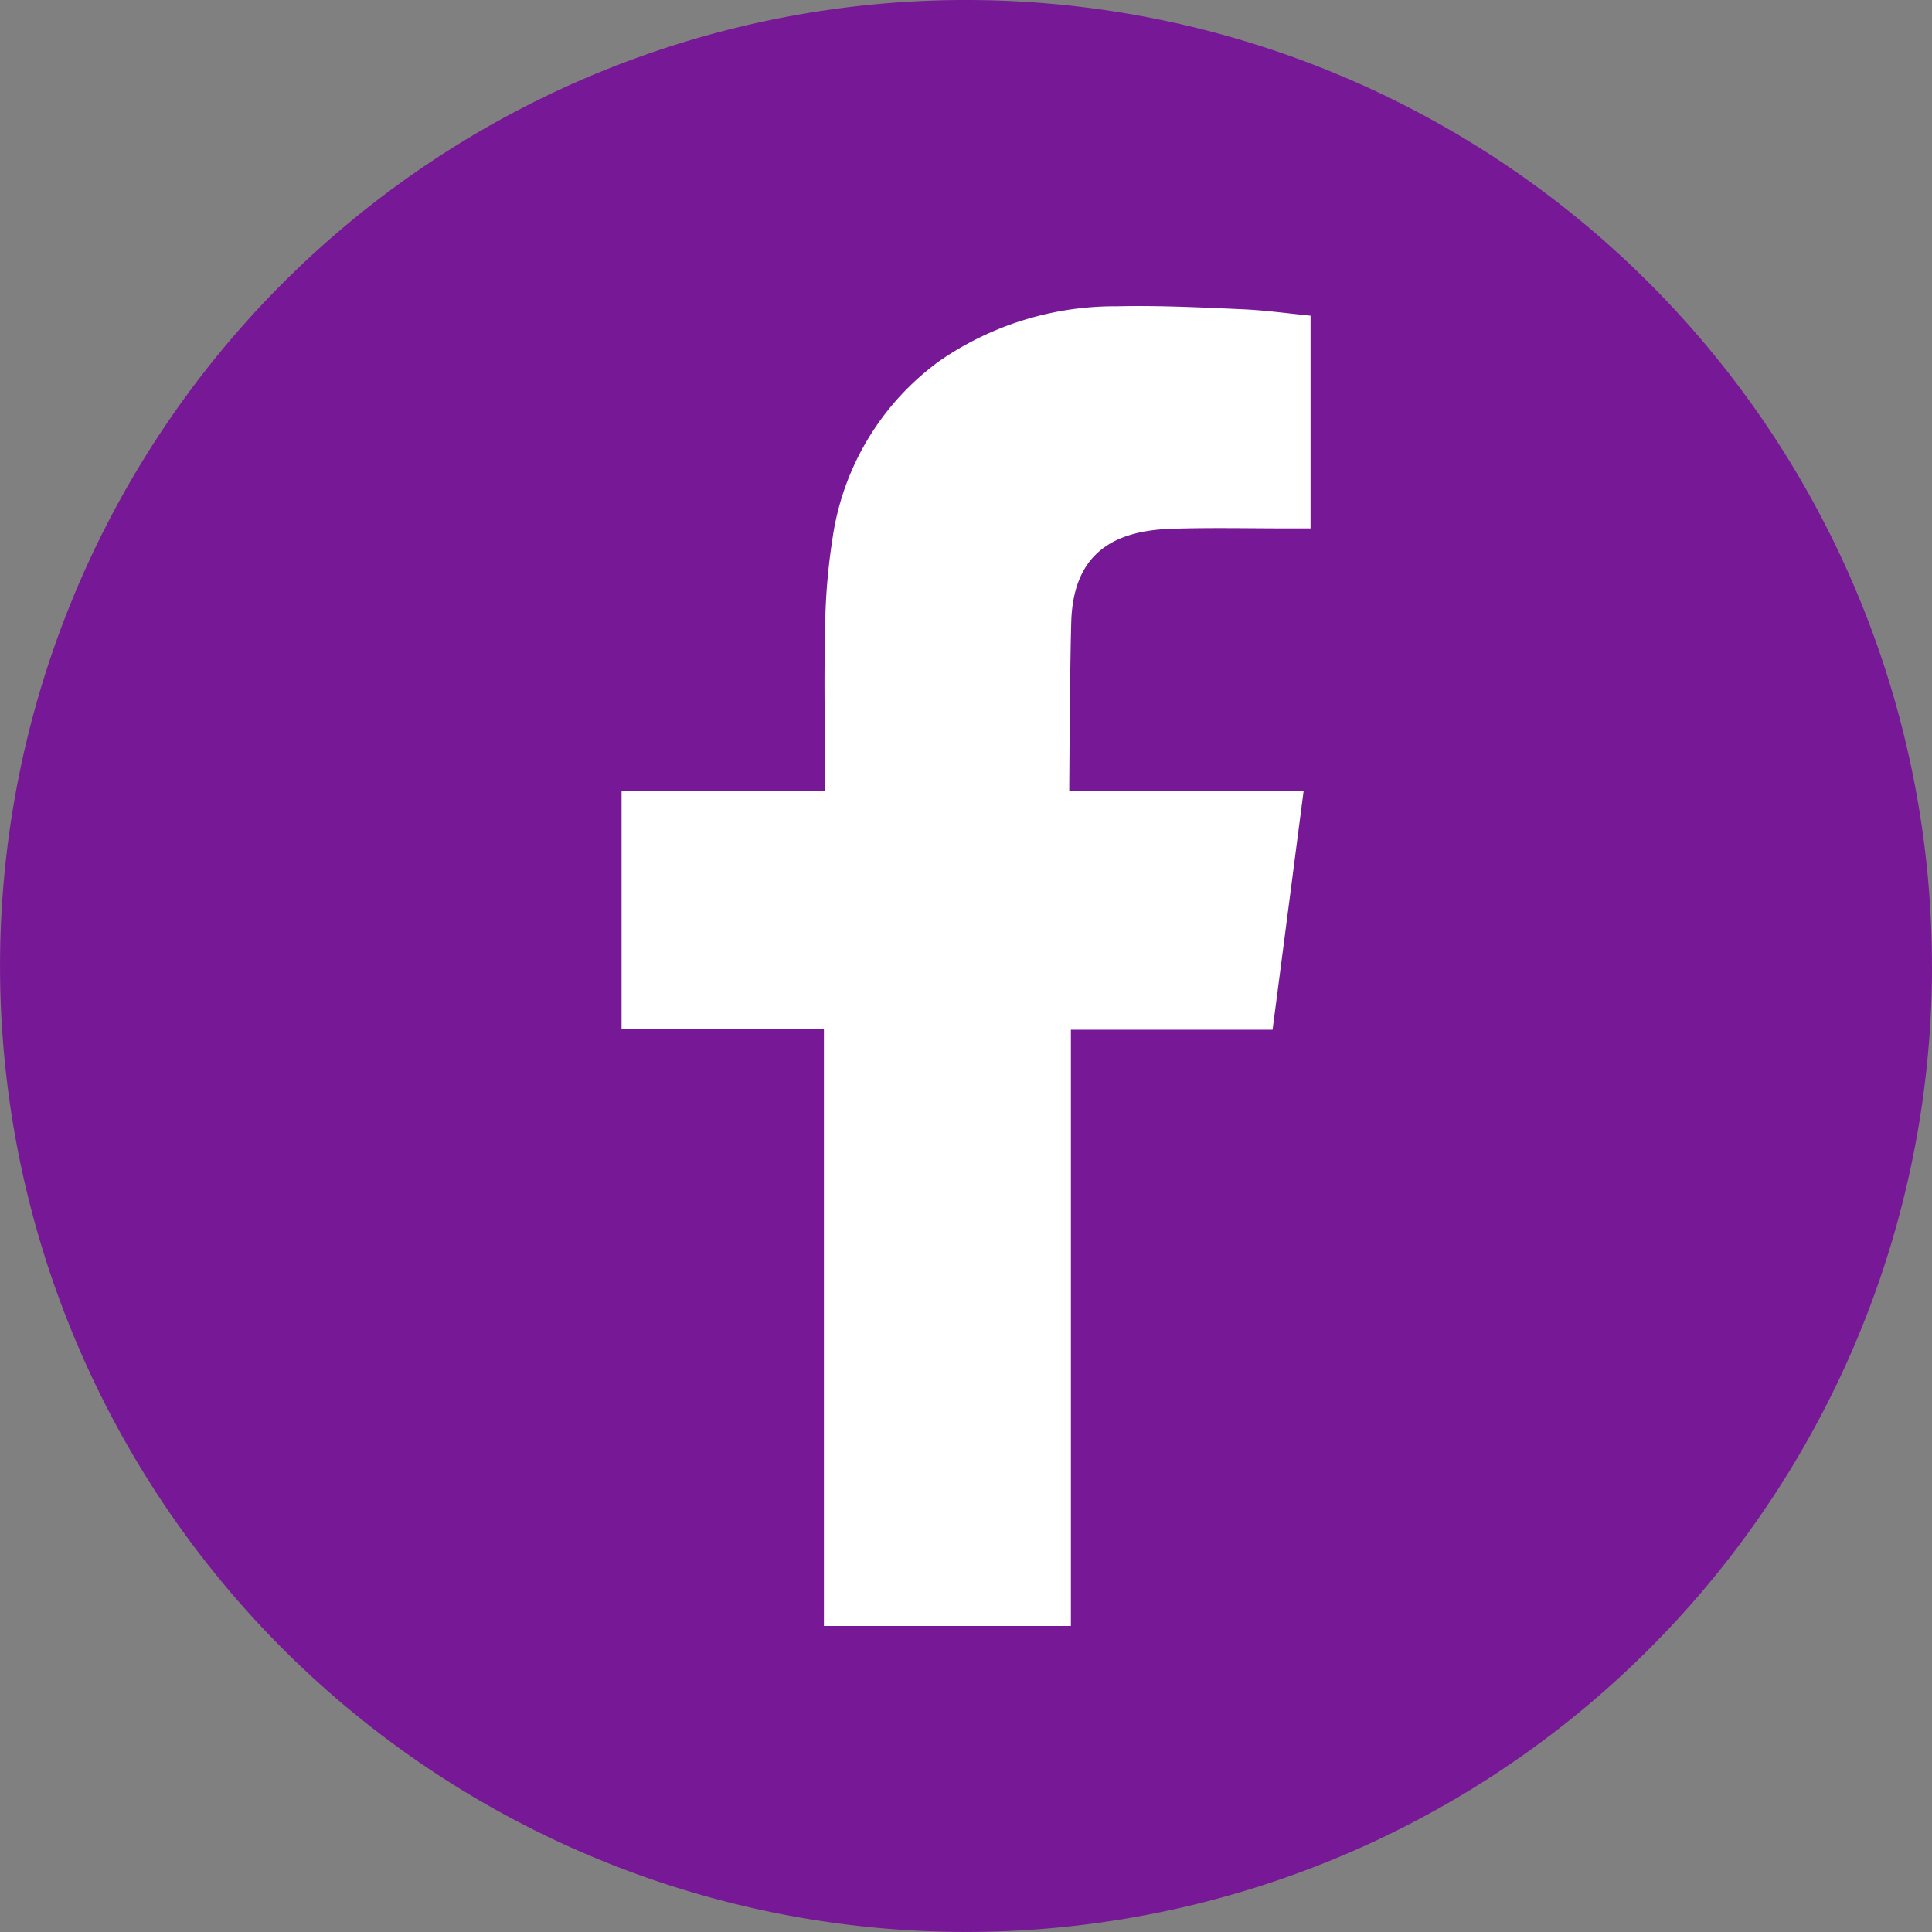 <?xml version="1.0" encoding="UTF-8"?> <svg xmlns="http://www.w3.org/2000/svg" xmlns:xlink="http://www.w3.org/1999/xlink" id="Groupe_8" data-name="Groupe 8" width="38.761" height="38.761" viewBox="0 0 38.761 38.761"><rect x="0" y="0" width="38.761" height="38.761" fill="#808080" stroke="none"/><defs><clipPath id="clip-path"><rect id="Rectangle_18" data-name="Rectangle 18" width="38.761" height="38.761" fill="none"></rect></clipPath></defs><g id="Groupe_7" data-name="Groupe 7" transform="translate(0 0)" clip-path="url(#clip-path)"><path id="Tracé_83" data-name="Tracé 83" d="M38.761,19.38A19.38,19.38,0,1,1,19.38,0a19.38,19.38,0,0,1,19.38,19.38" fill="#771896"></path><path id="Tracé_84" data-name="Tracé 84" d="M111.207,53.806c.82-.027,1.64-.006,2.462-.008h.339V49.531c-.438-.044-.9-.108-1.356-.129-.841-.037-1.684-.079-2.526-.06a6.191,6.191,0,0,0-3.566,1.1,5.337,5.337,0,0,0-2.143,3.563,12.469,12.469,0,0,0-.148,1.831c-.024.958-.005,1.915,0,2.874v.359h-4.084v4.766h4.06V75.818H109.2V63.856h4.046c.208-1.585.41-3.154.623-4.789h-.91c-1.151,0-3.792,0-3.792,0s.011-2.363.04-3.388c.04-1.4.873-1.833,2-1.873" transform="translate(-87.715 -43.197)" fill="#fff" fill-rule="evenodd"></path></g></svg> 